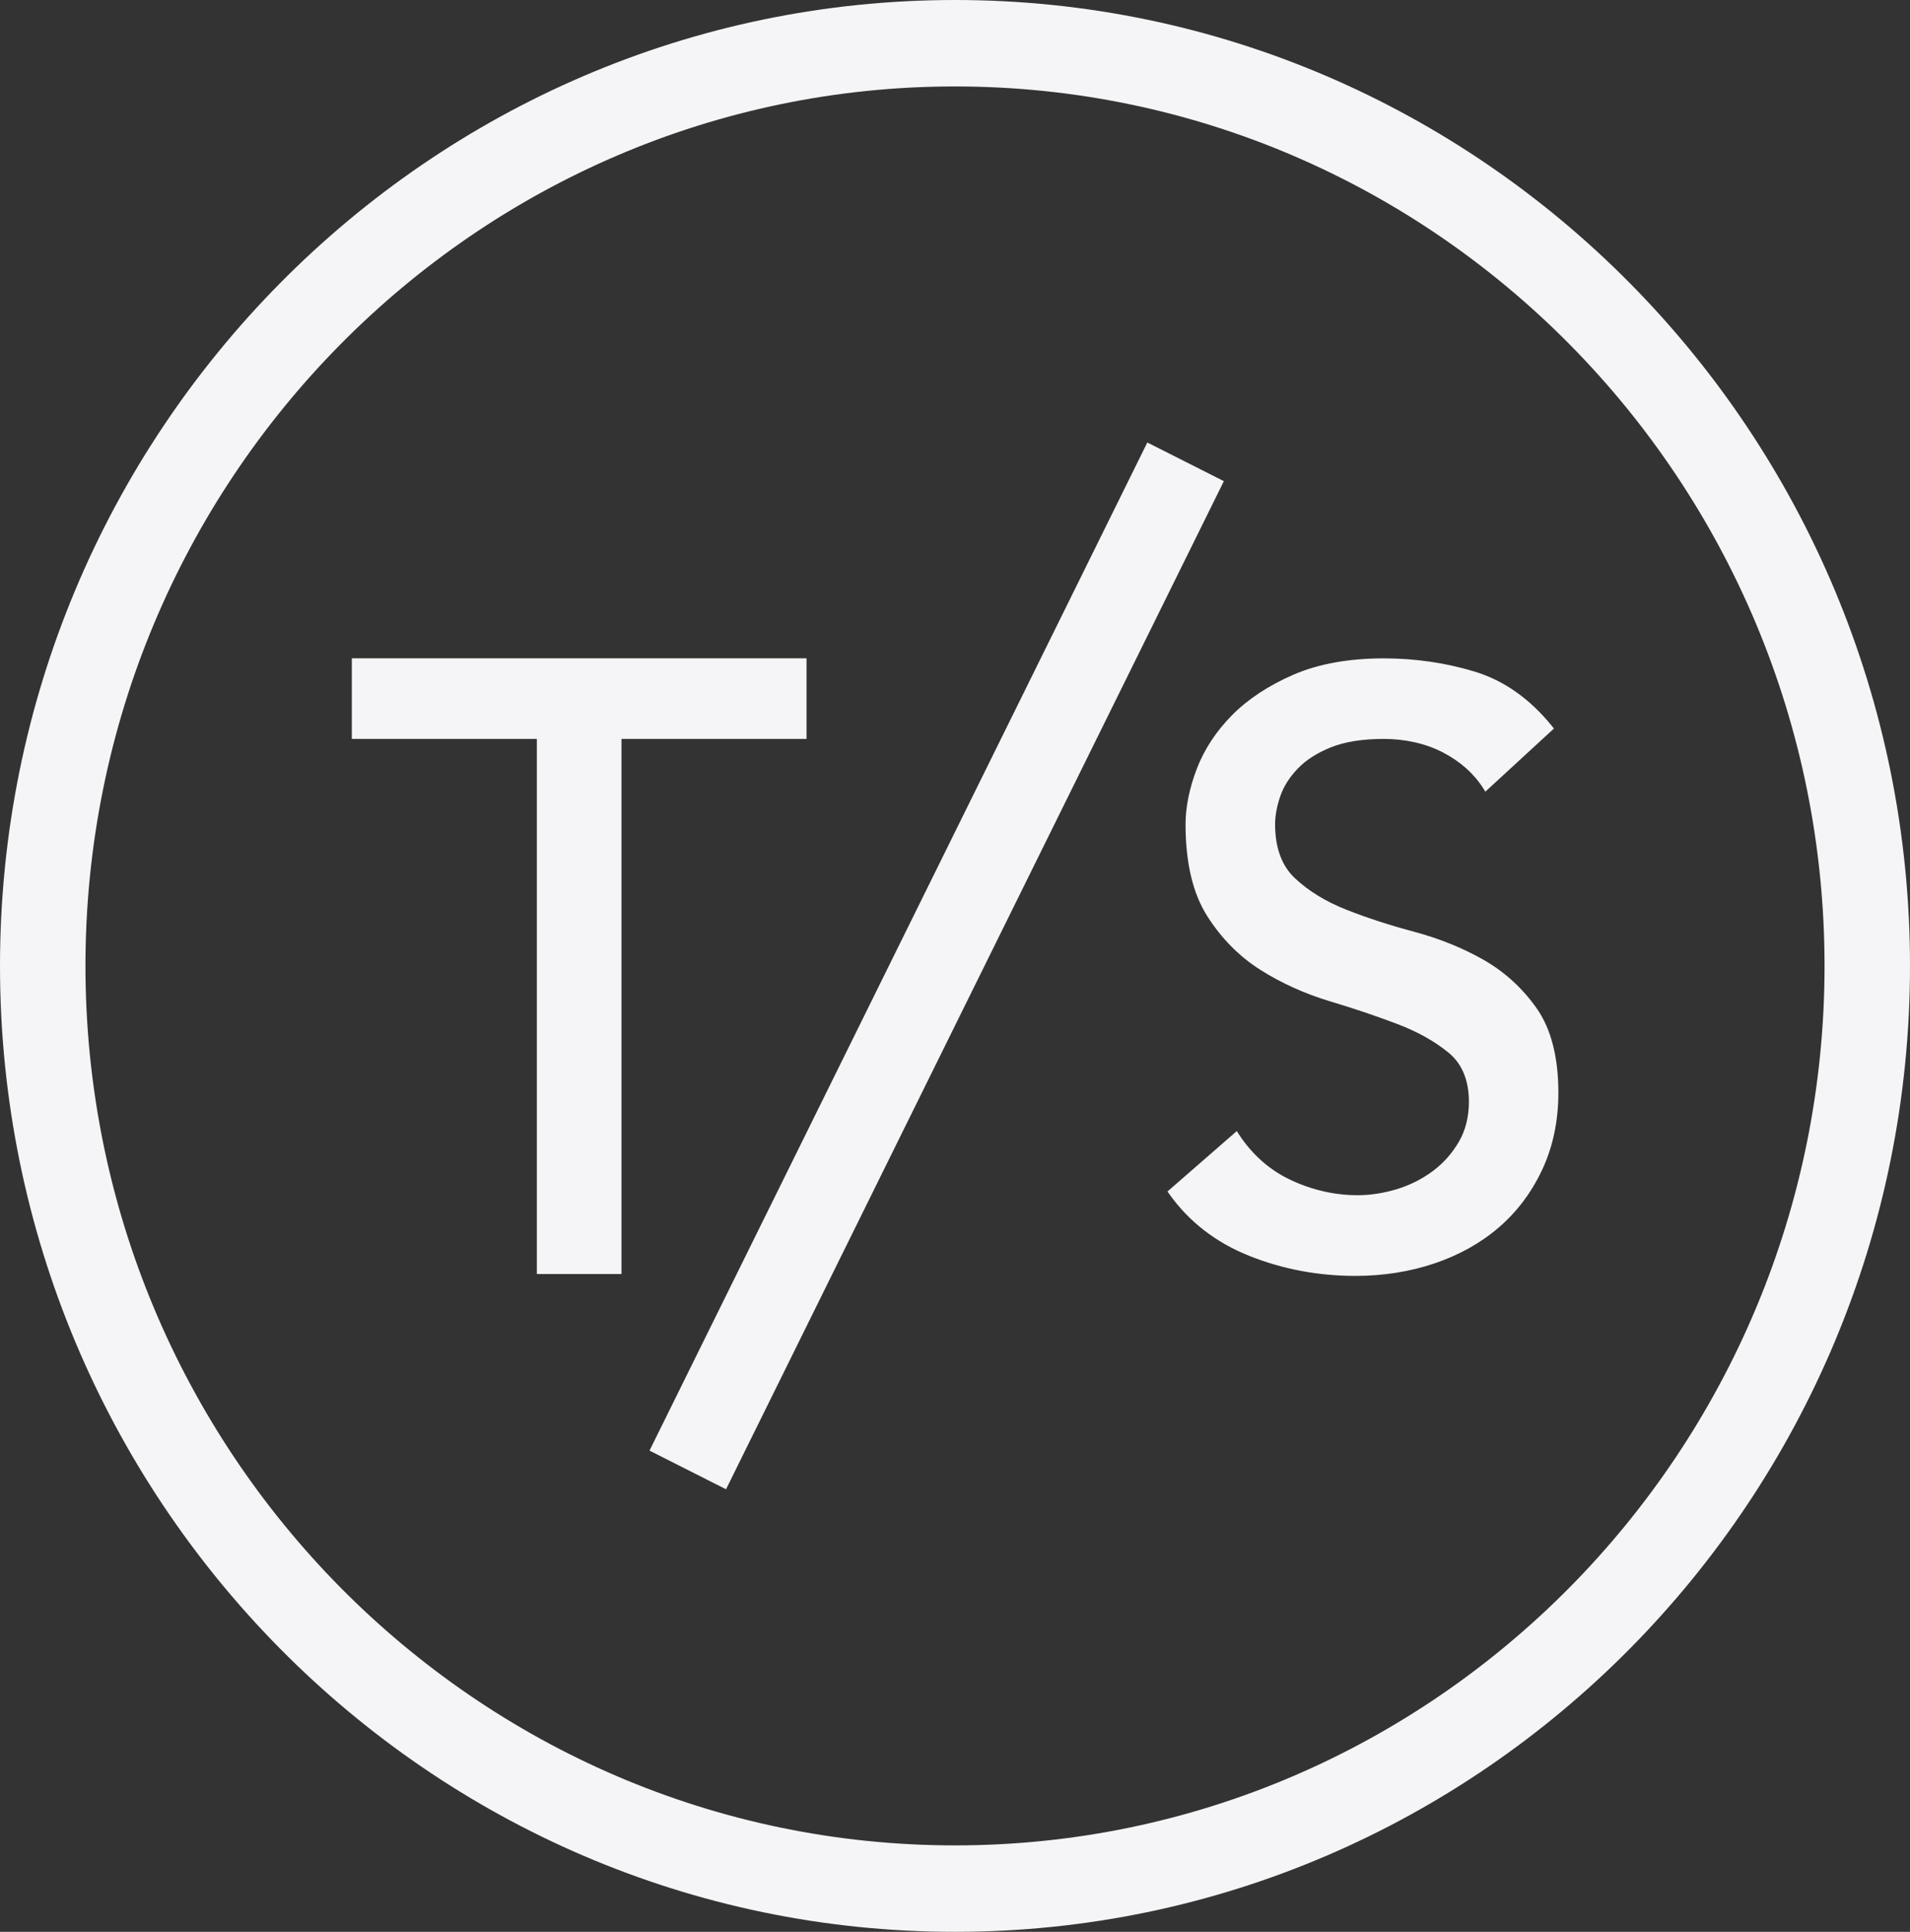 <svg width="90" height="91" viewBox="0 0 90 91" fill="none" xmlns="http://www.w3.org/2000/svg">
<rect x="0" y="0" width="90" height="91" fill="#333333" stroke="none"/>
<g clip-path="url(#clip0_1313_15155)">
<path d="M16.578 34.807H25.297V60.014H29.285V34.807H38.004V31.01H16.578V34.807Z" fill="#F5F5F7"/>
<path d="M69.886 45.201C68.896 44.642 67.802 44.204 66.638 43.892C65.49 43.586 64.412 43.237 63.443 42.853C62.483 42.476 61.67 41.978 61.026 41.377C60.398 40.793 60.083 39.935 60.083 38.825C60.083 38.431 60.163 37.994 60.321 37.522C60.479 37.057 60.758 36.616 61.147 36.209C61.536 35.801 62.066 35.462 62.718 35.201C63.372 34.94 64.208 34.807 65.204 34.807C66.201 34.807 67.185 35.021 68 35.449C68.812 35.873 69.45 36.439 69.89 37.132L69.99 37.291L73.222 34.318L73.129 34.203C72.091 32.92 70.87 32.058 69.494 31.638C68.131 31.224 66.688 31.013 65.201 31.013C63.557 31.013 62.127 31.271 60.952 31.78C59.778 32.289 58.804 32.931 58.052 33.691C57.301 34.451 56.743 35.303 56.391 36.222C56.042 37.138 55.864 38.017 55.864 38.832C55.864 40.634 56.206 42.086 56.885 43.152C57.556 44.211 58.405 45.066 59.402 45.693C60.392 46.318 61.486 46.81 62.654 47.163C63.802 47.506 64.879 47.869 65.856 48.242C66.816 48.608 67.631 49.067 68.279 49.606C68.9 50.125 69.215 50.899 69.215 51.9C69.215 52.616 69.054 53.251 68.739 53.79C68.42 54.337 68.004 54.802 67.5 55.175C66.993 55.548 66.426 55.833 65.809 56.02C65.188 56.206 64.573 56.301 63.98 56.301C62.909 56.301 61.858 56.067 60.852 55.599C59.851 55.138 59.016 54.408 58.375 53.431L58.277 53.281L55.012 56.125L55.096 56.244C56.025 57.55 57.297 58.534 58.875 59.162C60.442 59.787 62.12 60.102 63.865 60.102C65.178 60.102 66.43 59.905 67.587 59.515C68.749 59.125 69.769 58.555 70.621 57.822C71.477 57.089 72.165 56.173 72.669 55.1C73.172 54.028 73.431 52.806 73.431 51.473C73.431 49.796 73.085 48.459 72.407 47.495C71.732 46.538 70.887 45.768 69.89 45.205L69.886 45.201Z" fill="#F5F5F7"/>
<path d="M57.669 22.665L54.062 20.844L30.605 68.332L34.211 70.153L57.669 22.665Z" fill="#F5F5F7"/>
<path d="M45 91C20.188 91 0 70.591 0 45.5C0 20.409 20.188 0 45 0C69.812 0 90 20.412 90 45.5C90 70.588 69.812 91 45 91ZM45 4.072C22.409 4.072 4.027 22.658 4.027 45.5C4.027 68.342 22.409 86.928 45 86.928C67.591 86.928 85.973 68.342 85.973 45.5C85.973 22.658 67.594 4.072 45 4.072Z" fill="#F5F5F7"/>
</g>
<defs>
<clipPath id="clip0_1313_15155">
<rect width="90" height="91" fill="white"/>
</clipPath>
</defs>
</svg>

